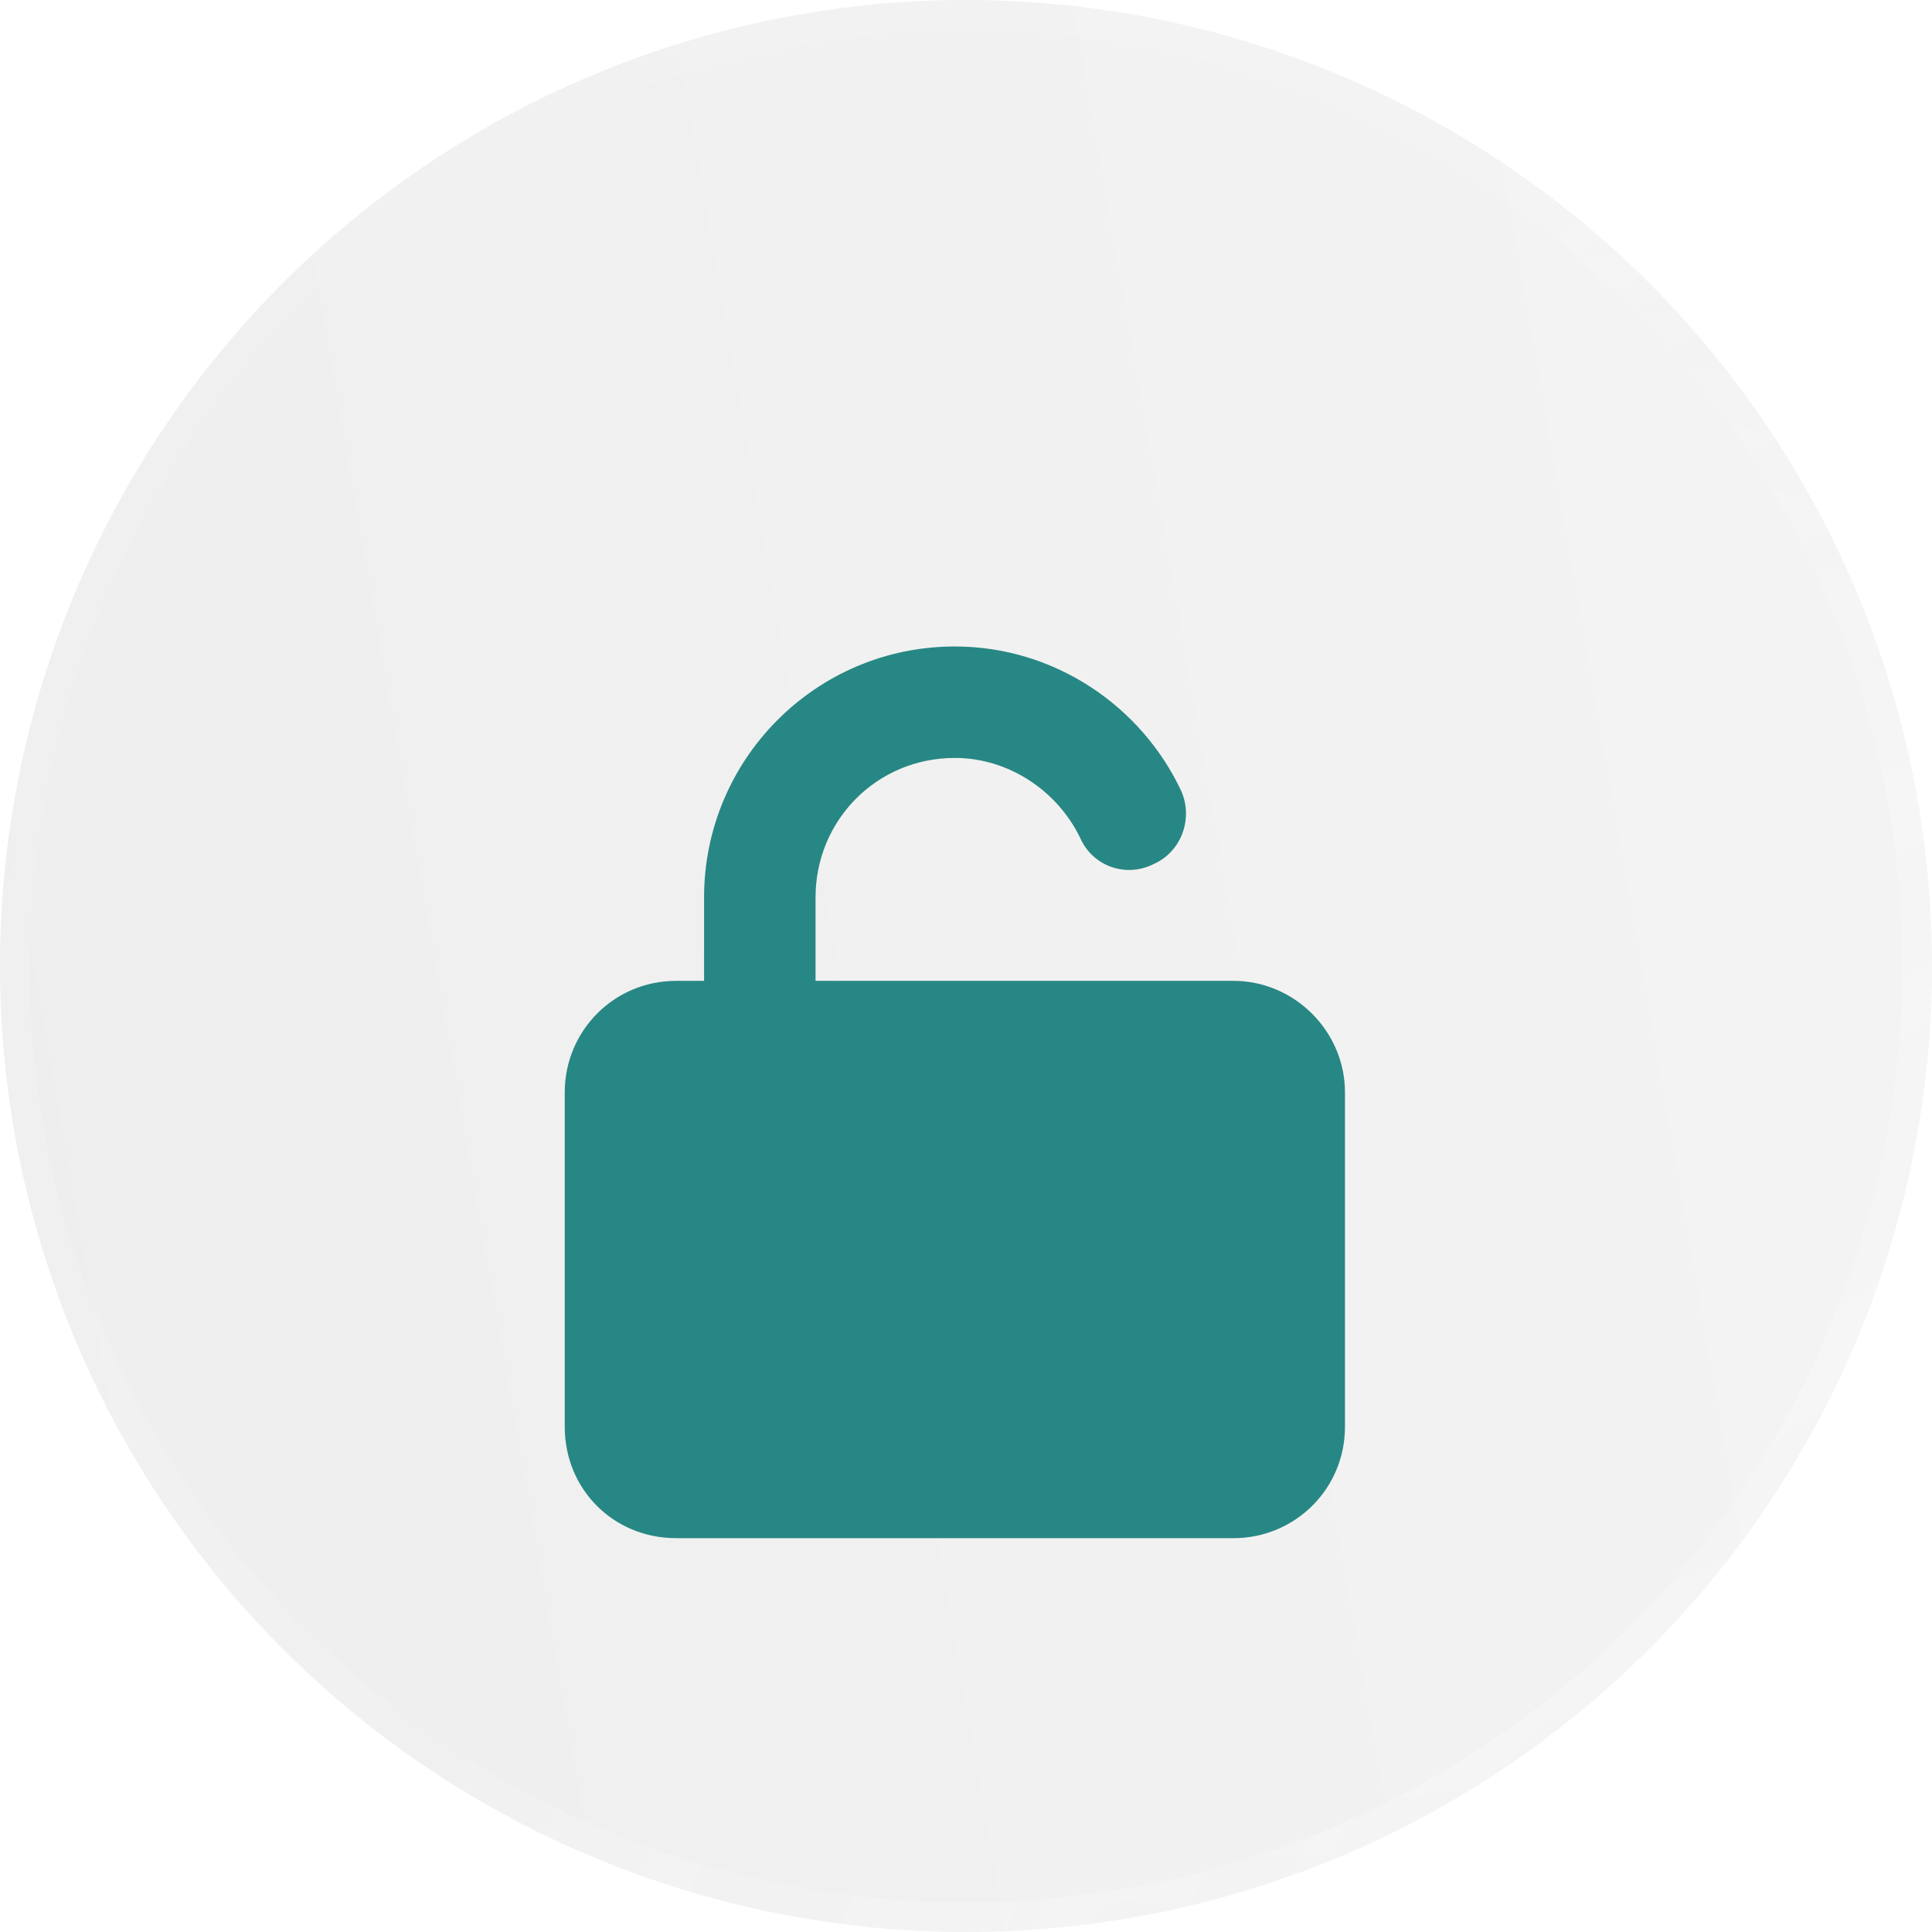 <?xml version="1.0" encoding="UTF-8"?> <svg xmlns="http://www.w3.org/2000/svg" width="65" height="65" viewBox="0 0 65 65" fill="none"><g filter="url(#filter0_b_291_3)"><circle cx="32.5" cy="32.5" r="32.5" fill="url(#paint0_linear_291_3)" fill-opacity="0.13"></circle><circle cx="32.5" cy="32.5" r="32" stroke="url(#paint1_radial_291_3)" stroke-opacity="0.3"></circle><circle cx="32.5" cy="32.5" r="32" stroke="url(#paint2_radial_291_3)" stroke-opacity="0.3"></circle></g><g filter="url(#filter1_i_291_3)"><path d="M27.438 29H41.5C43.551 29 45.25 30.699 45.25 32.75V44C45.25 46.109 43.551 47.75 41.5 47.75H22.75C20.641 47.75 19 46.109 19 44V32.75C19 30.699 20.641 29 22.75 29H23.688V26.188C23.688 21.559 27.438 17.75 32.125 17.75C35.465 17.75 38.395 19.742 39.742 22.613C40.152 23.551 39.742 24.664 38.805 25.074C37.867 25.543 36.754 25.133 36.344 24.195C35.582 22.613 33.941 21.5 32.125 21.5C29.488 21.5 27.438 23.609 27.438 26.188V29Z" fill="#278784"></path></g><defs><filter id="filter0_b_291_3" x="-90" y="-90" width="245" height="245" filterUnits="userSpaceOnUse" color-interpolation-filters="sRGB"><feFlood flood-opacity="0" result="BackgroundImageFix"></feFlood><feGaussianBlur in="BackgroundImageFix" stdDeviation="45"></feGaussianBlur><feComposite in2="SourceAlpha" operator="in" result="effect1_backgroundBlur_291_3"></feComposite><feBlend mode="normal" in="SourceGraphic" in2="effect1_backgroundBlur_291_3" result="shape"></feBlend></filter><filter id="filter1_i_291_3" x="19" y="17.75" width="26.25" height="34" filterUnits="userSpaceOnUse" color-interpolation-filters="sRGB"><feFlood flood-opacity="0" result="BackgroundImageFix"></feFlood><feBlend mode="normal" in="SourceGraphic" in2="BackgroundImageFix" result="shape"></feBlend><feColorMatrix in="SourceAlpha" type="matrix" values="0 0 0 0 0 0 0 0 0 0 0 0 0 0 0 0 0 0 127 0" result="hardAlpha"></feColorMatrix><feOffset dy="4"></feOffset><feGaussianBlur stdDeviation="2"></feGaussianBlur><feComposite in2="hardAlpha" operator="arithmetic" k2="-1" k3="1"></feComposite><feColorMatrix type="matrix" values="0 0 0 0 0 0 0 0 0 0 0 0 0 0 0 0 0 0 0.25 0"></feColorMatrix><feBlend mode="normal" in2="shape" result="effect1_innerShadow_291_3"></feBlend></filter><linearGradient id="paint0_linear_291_3" x1="76.532" y1="-30.333" x2="-13.936" y2="-14.622" gradientUnits="userSpaceOnUse"><stop stop-color="#B8B0B0"></stop><stop offset="1" stop-color="#7B7B7B"></stop></linearGradient><radialGradient id="paint1_radial_291_3" cx="0" cy="0" r="1" gradientUnits="userSpaceOnUse" gradientTransform="translate(70.242 72.854) rotate(-143.486) scale(64.178 98.064)"><stop stop-color="white"></stop><stop offset="0.976" stop-color="white" stop-opacity="0"></stop></radialGradient><radialGradient id="paint2_radial_291_3" cx="0" cy="0" r="1" gradientUnits="userSpaceOnUse" gradientTransform="translate(49.813 34.643) rotate(-112.324) scale(131.139 178.632)"><stop stop-color="white" stop-opacity="0"></stop><stop offset="1" stop-color="white"></stop></radialGradient></defs></svg> 